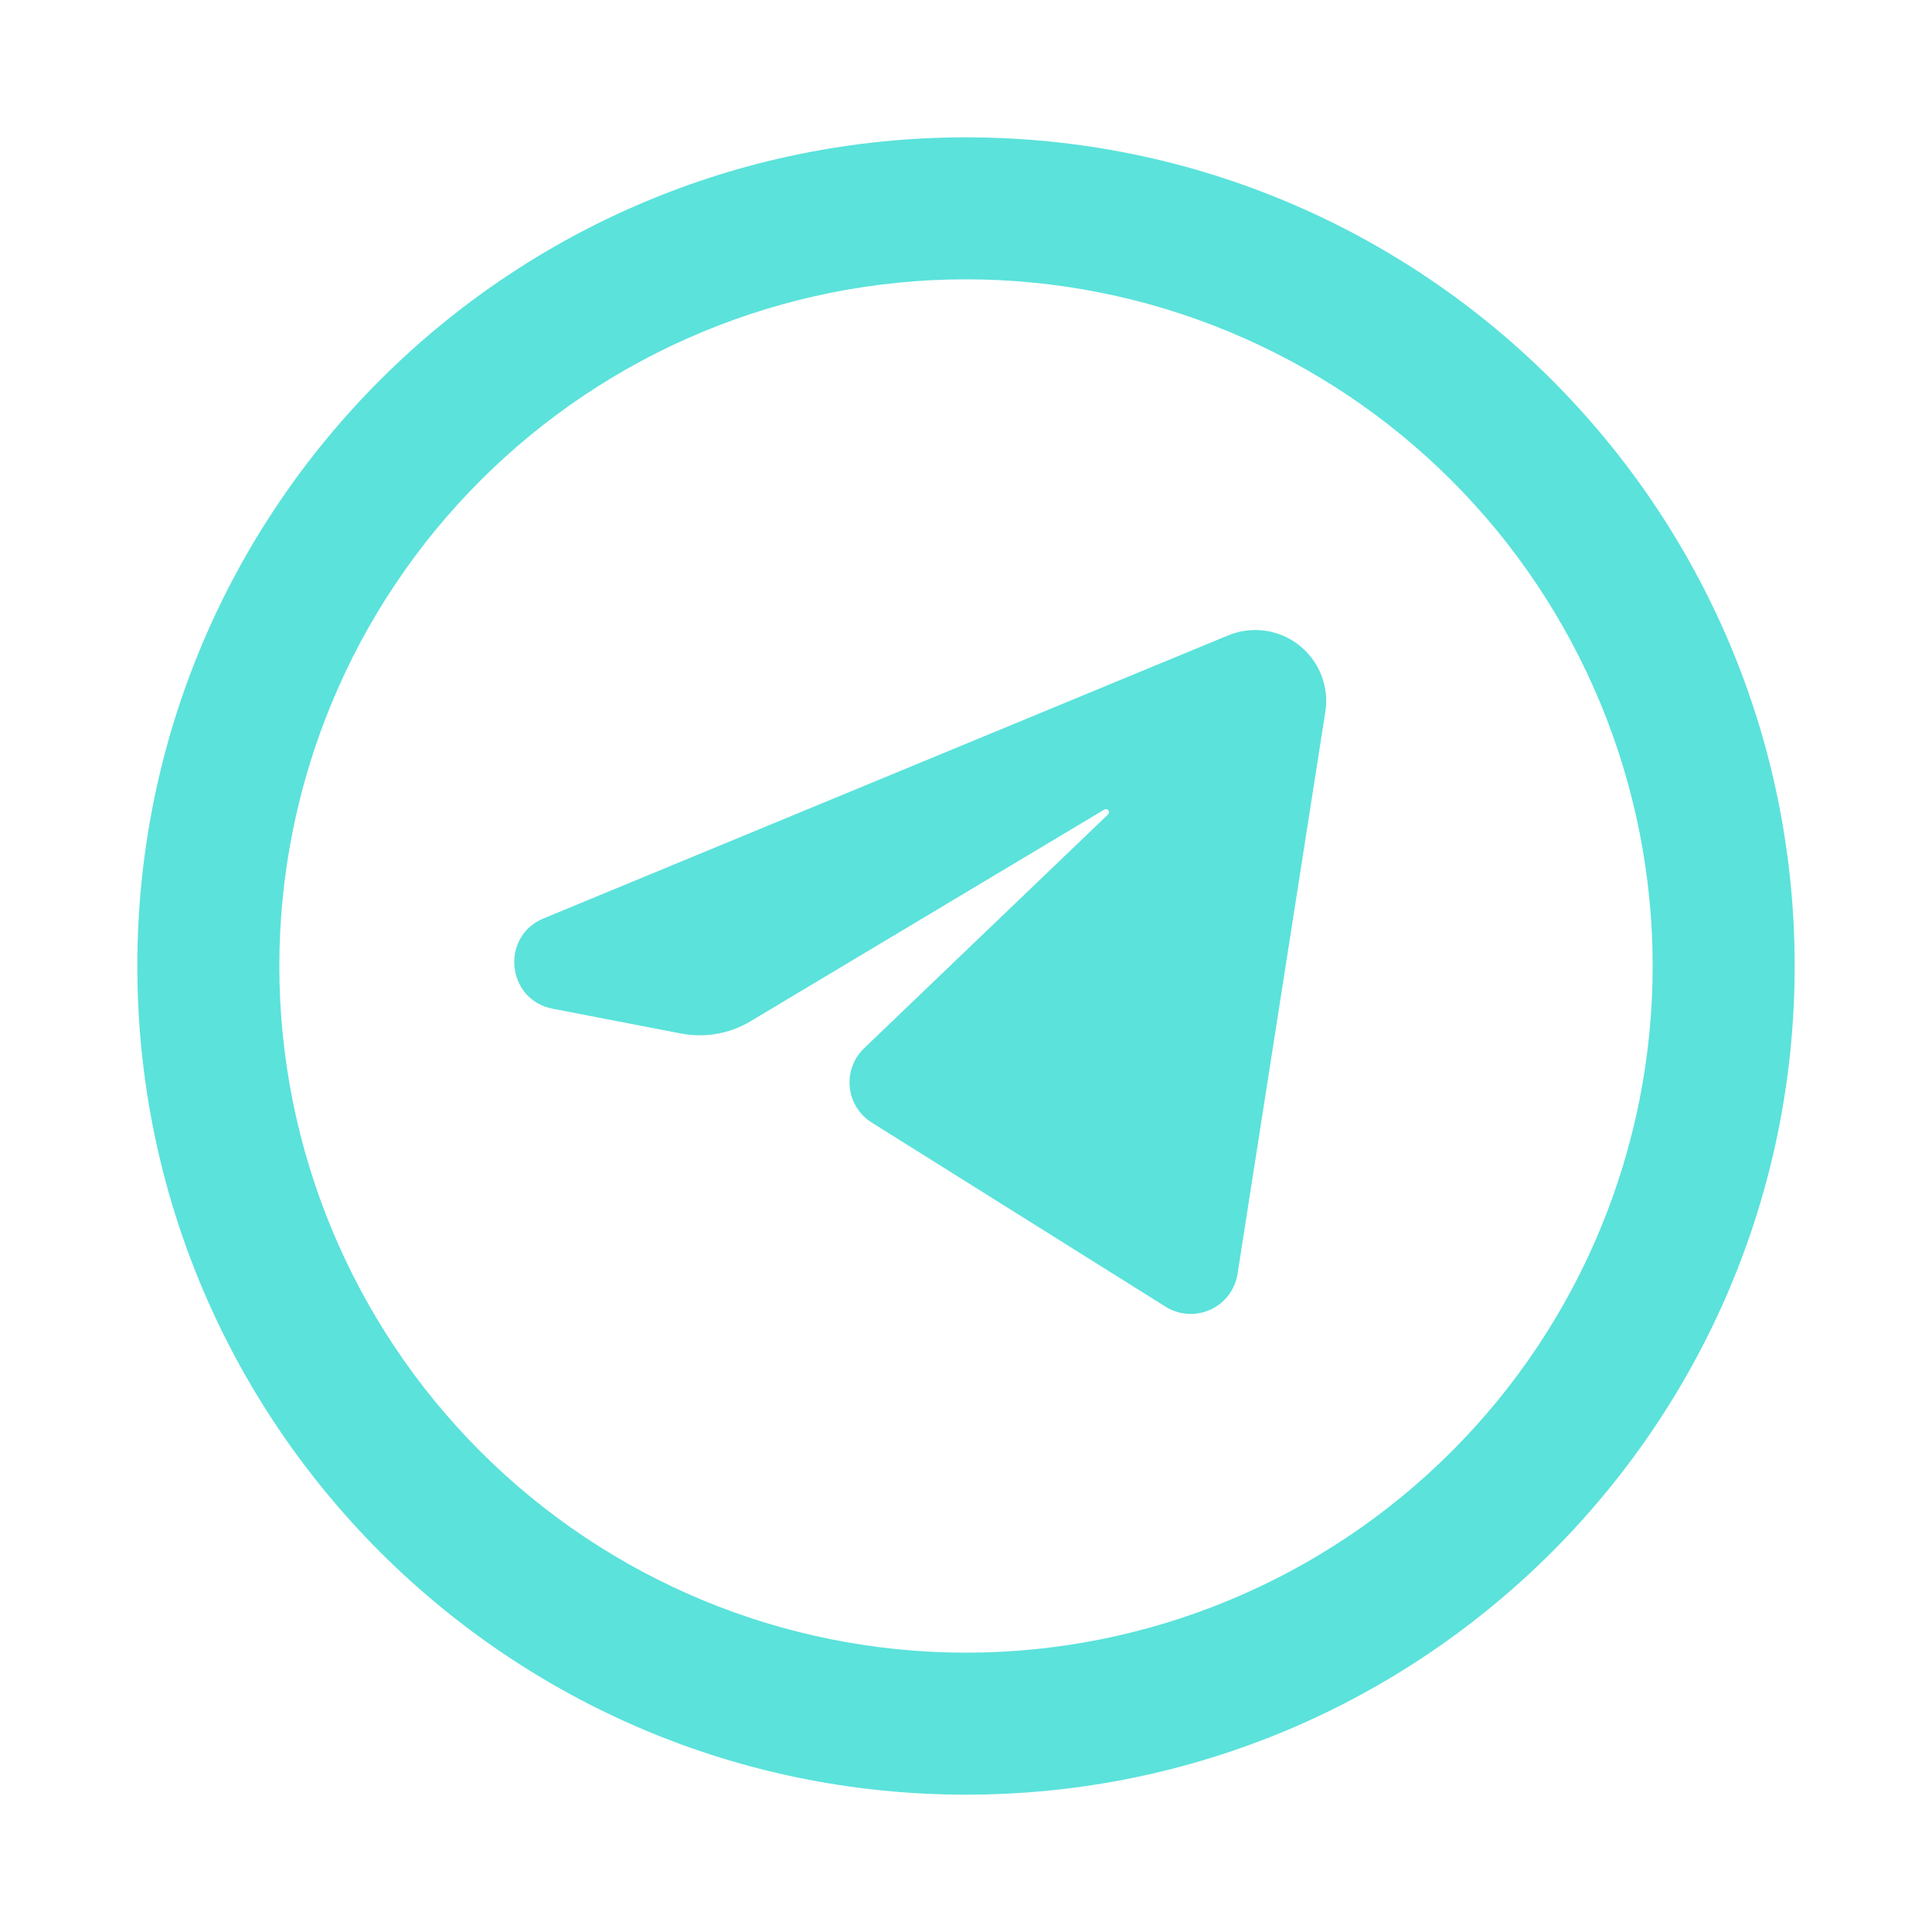 <?xml version="1.0" encoding="UTF-8"?> <svg xmlns="http://www.w3.org/2000/svg" width="48" height="48" viewBox="0 0 48 48" fill="none"><path d="M32.926 17.692L30.746 31.65C30.716 31.842 30.639 32.024 30.521 32.179C30.403 32.335 30.249 32.458 30.071 32.539C29.894 32.619 29.7 32.655 29.505 32.642C29.311 32.629 29.123 32.568 28.958 32.464L21.658 27.89C21.506 27.795 21.378 27.667 21.284 27.515C21.189 27.363 21.13 27.191 21.112 27.013C21.094 26.835 21.116 26.655 21.178 26.488C21.239 26.32 21.339 26.168 21.468 26.044L27.528 20.236C27.596 20.172 27.516 20.066 27.436 20.114L18.652 25.37C18.13 25.684 17.51 25.793 16.912 25.676L13.732 25.062C12.584 24.84 12.426 23.264 13.504 22.818L30.508 15.788C30.798 15.667 31.114 15.626 31.425 15.669C31.736 15.711 32.03 15.836 32.276 16.03C32.523 16.224 32.713 16.48 32.828 16.773C32.942 17.065 32.977 17.382 32.928 17.692" fill="#5BE2DB"></path><path fill-rule="evenodd" clip-rule="evenodd" d="M24 3.412C12.63 3.412 3.412 12.63 3.412 24C3.412 35.37 12.63 44.588 24 44.588C35.37 44.588 44.588 35.37 44.588 24C44.588 12.63 35.37 3.412 24 3.412ZM6.94 24C6.94 21.76 7.381 19.541 8.239 17.471C9.096 15.402 10.353 13.521 11.937 11.937C13.521 10.353 15.402 9.096 17.471 8.239C19.541 7.381 21.76 6.94 24 6.94C26.24 6.94 28.459 7.381 30.529 8.239C32.598 9.096 34.479 10.353 36.063 11.937C37.647 13.521 38.904 15.402 39.761 17.471C40.619 19.541 41.06 21.76 41.06 24C41.06 28.525 39.263 32.864 36.063 36.063C32.864 39.263 28.525 41.06 24 41.06C19.475 41.06 15.136 39.263 11.937 36.063C8.737 32.864 6.94 28.525 6.94 24Z" fill="#5BE2DB"></path></svg> 